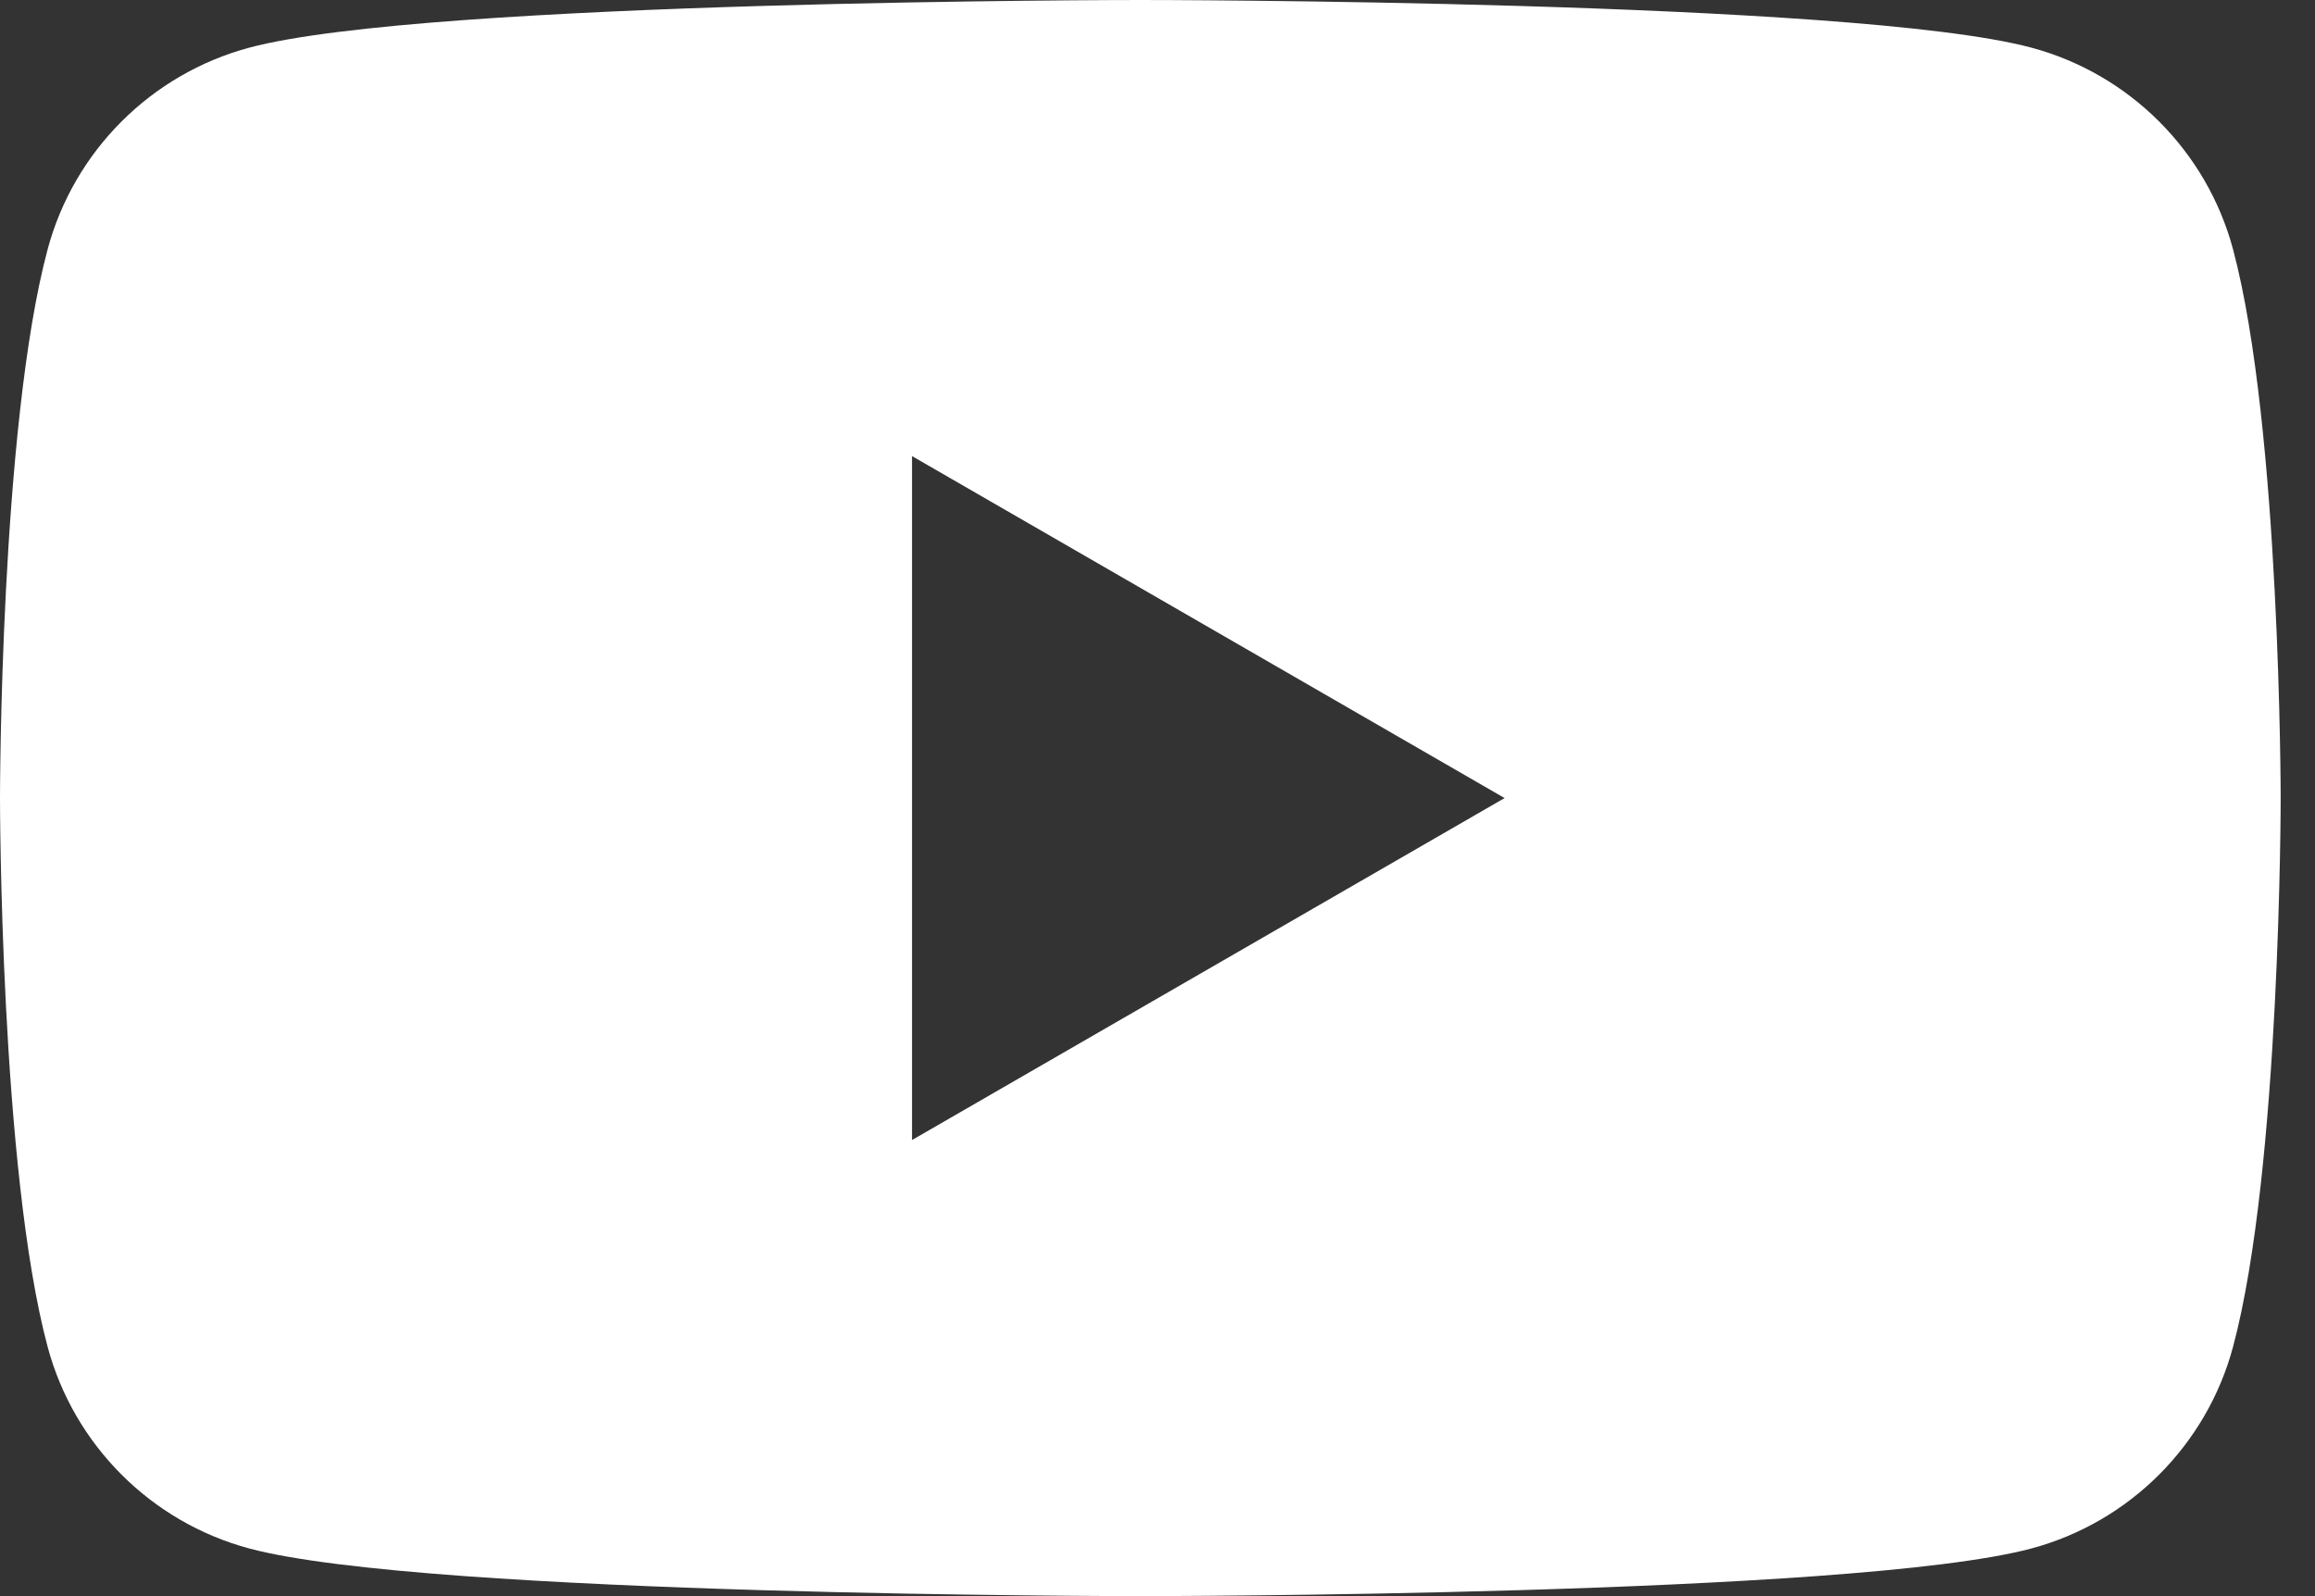 <?xml version="1.0" encoding="UTF-8" standalone="no"?>
<!DOCTYPE svg PUBLIC "-//W3C//DTD SVG 1.1//EN" "http://www.w3.org/Graphics/SVG/1.1/DTD/svg11.dtd">
<svg width="100%" height="100%" viewBox="0 0 29 20" version="1.1" xmlns="http://www.w3.org/2000/svg" xmlns:xlink="http://www.w3.org/1999/xlink" xml:space="preserve" xmlns:serif="http://www.serif.com/" style="fill-rule:evenodd;clip-rule:evenodd;stroke-linejoin:round;stroke-miterlimit:2;">
    <rect x="0" y="0" width="29" height="20" fill="#333333" stroke="none"/>
    <path d="M27.973,3.123C28.568,5.35 28.57,10 28.57,10C28.57,10 28.57,14.65 27.973,16.877C27.643,18.107 26.677,19.073 25.447,19.403C23.22,20 14.285,20 14.285,20C14.285,20 5.35,20 3.123,19.403C1.893,19.073 0.927,18.107 0.597,16.877C0,14.65 0,10 0,10C0,10 0,5.35 0.597,3.123C0.927,1.893 1.893,0.927 3.123,0.597C5.35,0 14.285,0 14.285,0C14.285,0 23.22,0 25.447,0.597C26.677,0.927 27.643,1.893 27.973,3.123ZM11.425,14.285L18.848,10L11.425,5.715L11.425,14.285Z" style="fill:white;"/>
</svg>

